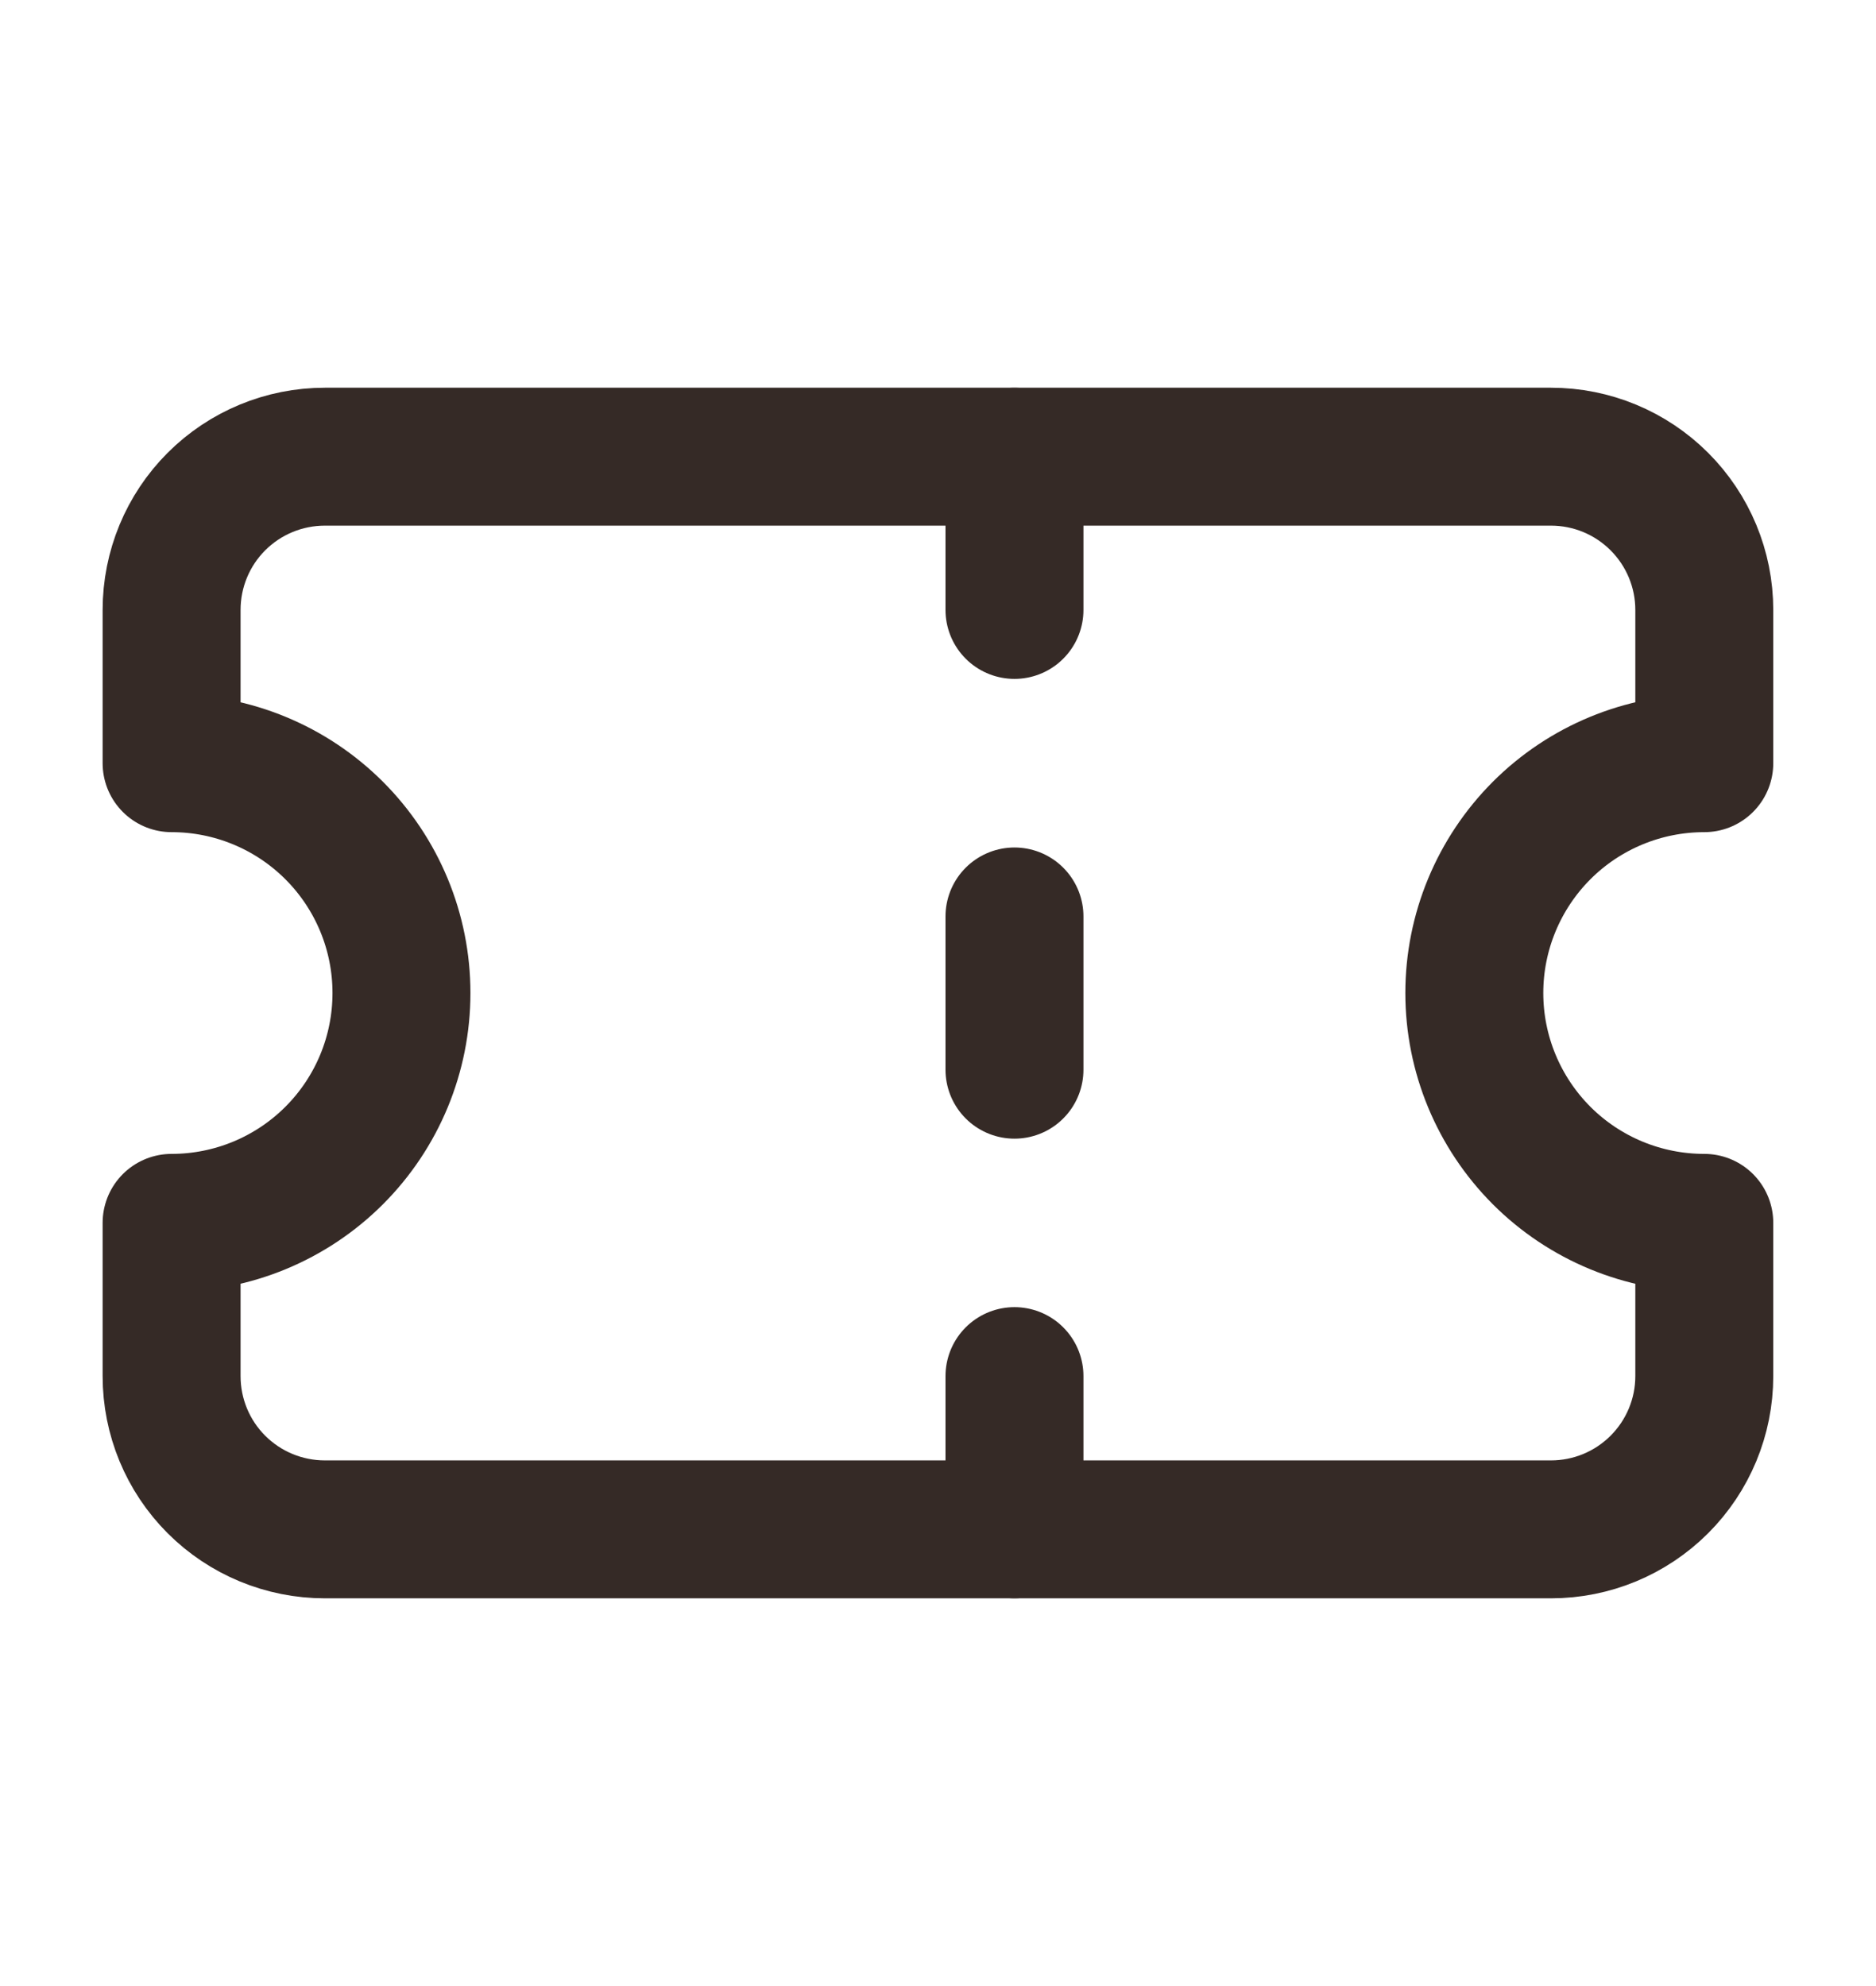 <svg width="17" height="18" viewBox="0 0 17 18" fill="none" xmlns="http://www.w3.org/2000/svg">
<g clip-path="url(#clip0_1068_753)">
<path d="M1.555 6.917C2.107 6.917 2.637 7.136 3.028 7.527C3.419 7.918 3.638 8.447 3.638 9C3.638 9.553 3.419 10.082 3.028 10.473C2.637 10.864 2.107 11.083 1.555 11.083V12.472C1.555 12.841 1.701 13.194 1.961 13.454C2.222 13.715 2.575 13.861 2.944 13.861H14.055C14.423 13.861 14.776 13.715 15.037 13.454C15.297 13.194 15.444 12.841 15.444 12.472V11.083C14.891 11.083 14.361 10.864 13.97 10.473C13.58 10.082 13.36 9.553 13.36 9C13.36 8.447 13.58 7.918 13.97 7.527C14.361 7.136 14.891 6.917 15.444 6.917V5.528C15.444 5.159 15.297 4.806 15.037 4.546C14.776 4.285 14.423 4.139 14.055 4.139H2.944C2.575 4.139 2.222 4.285 1.961 4.546C1.701 4.806 1.555 5.159 1.555 5.528V6.917Z" stroke="#352A26" stroke-width="1.25" stroke-linecap="round" stroke-linejoin="round"/>
<path d="M9.193 4.139V5.528" stroke="#352A26" stroke-width="1.25" stroke-linecap="round" stroke-linejoin="round"/>
<path d="M9.193 12.472V13.861" stroke="#352A26" stroke-width="1.25" stroke-linecap="round" stroke-linejoin="round"/>
<path d="M9.193 8.306V9.695" stroke="#352A26" stroke-width="1.25" stroke-linecap="round" stroke-linejoin="round"/>
</g>
<defs>
<clipPath id="clip0_1068_753">
<rect width="16.667" height="16.667" fill="white" transform="translate(0.166 0.667)"/>
</clipPath>
</defs>
</svg>
